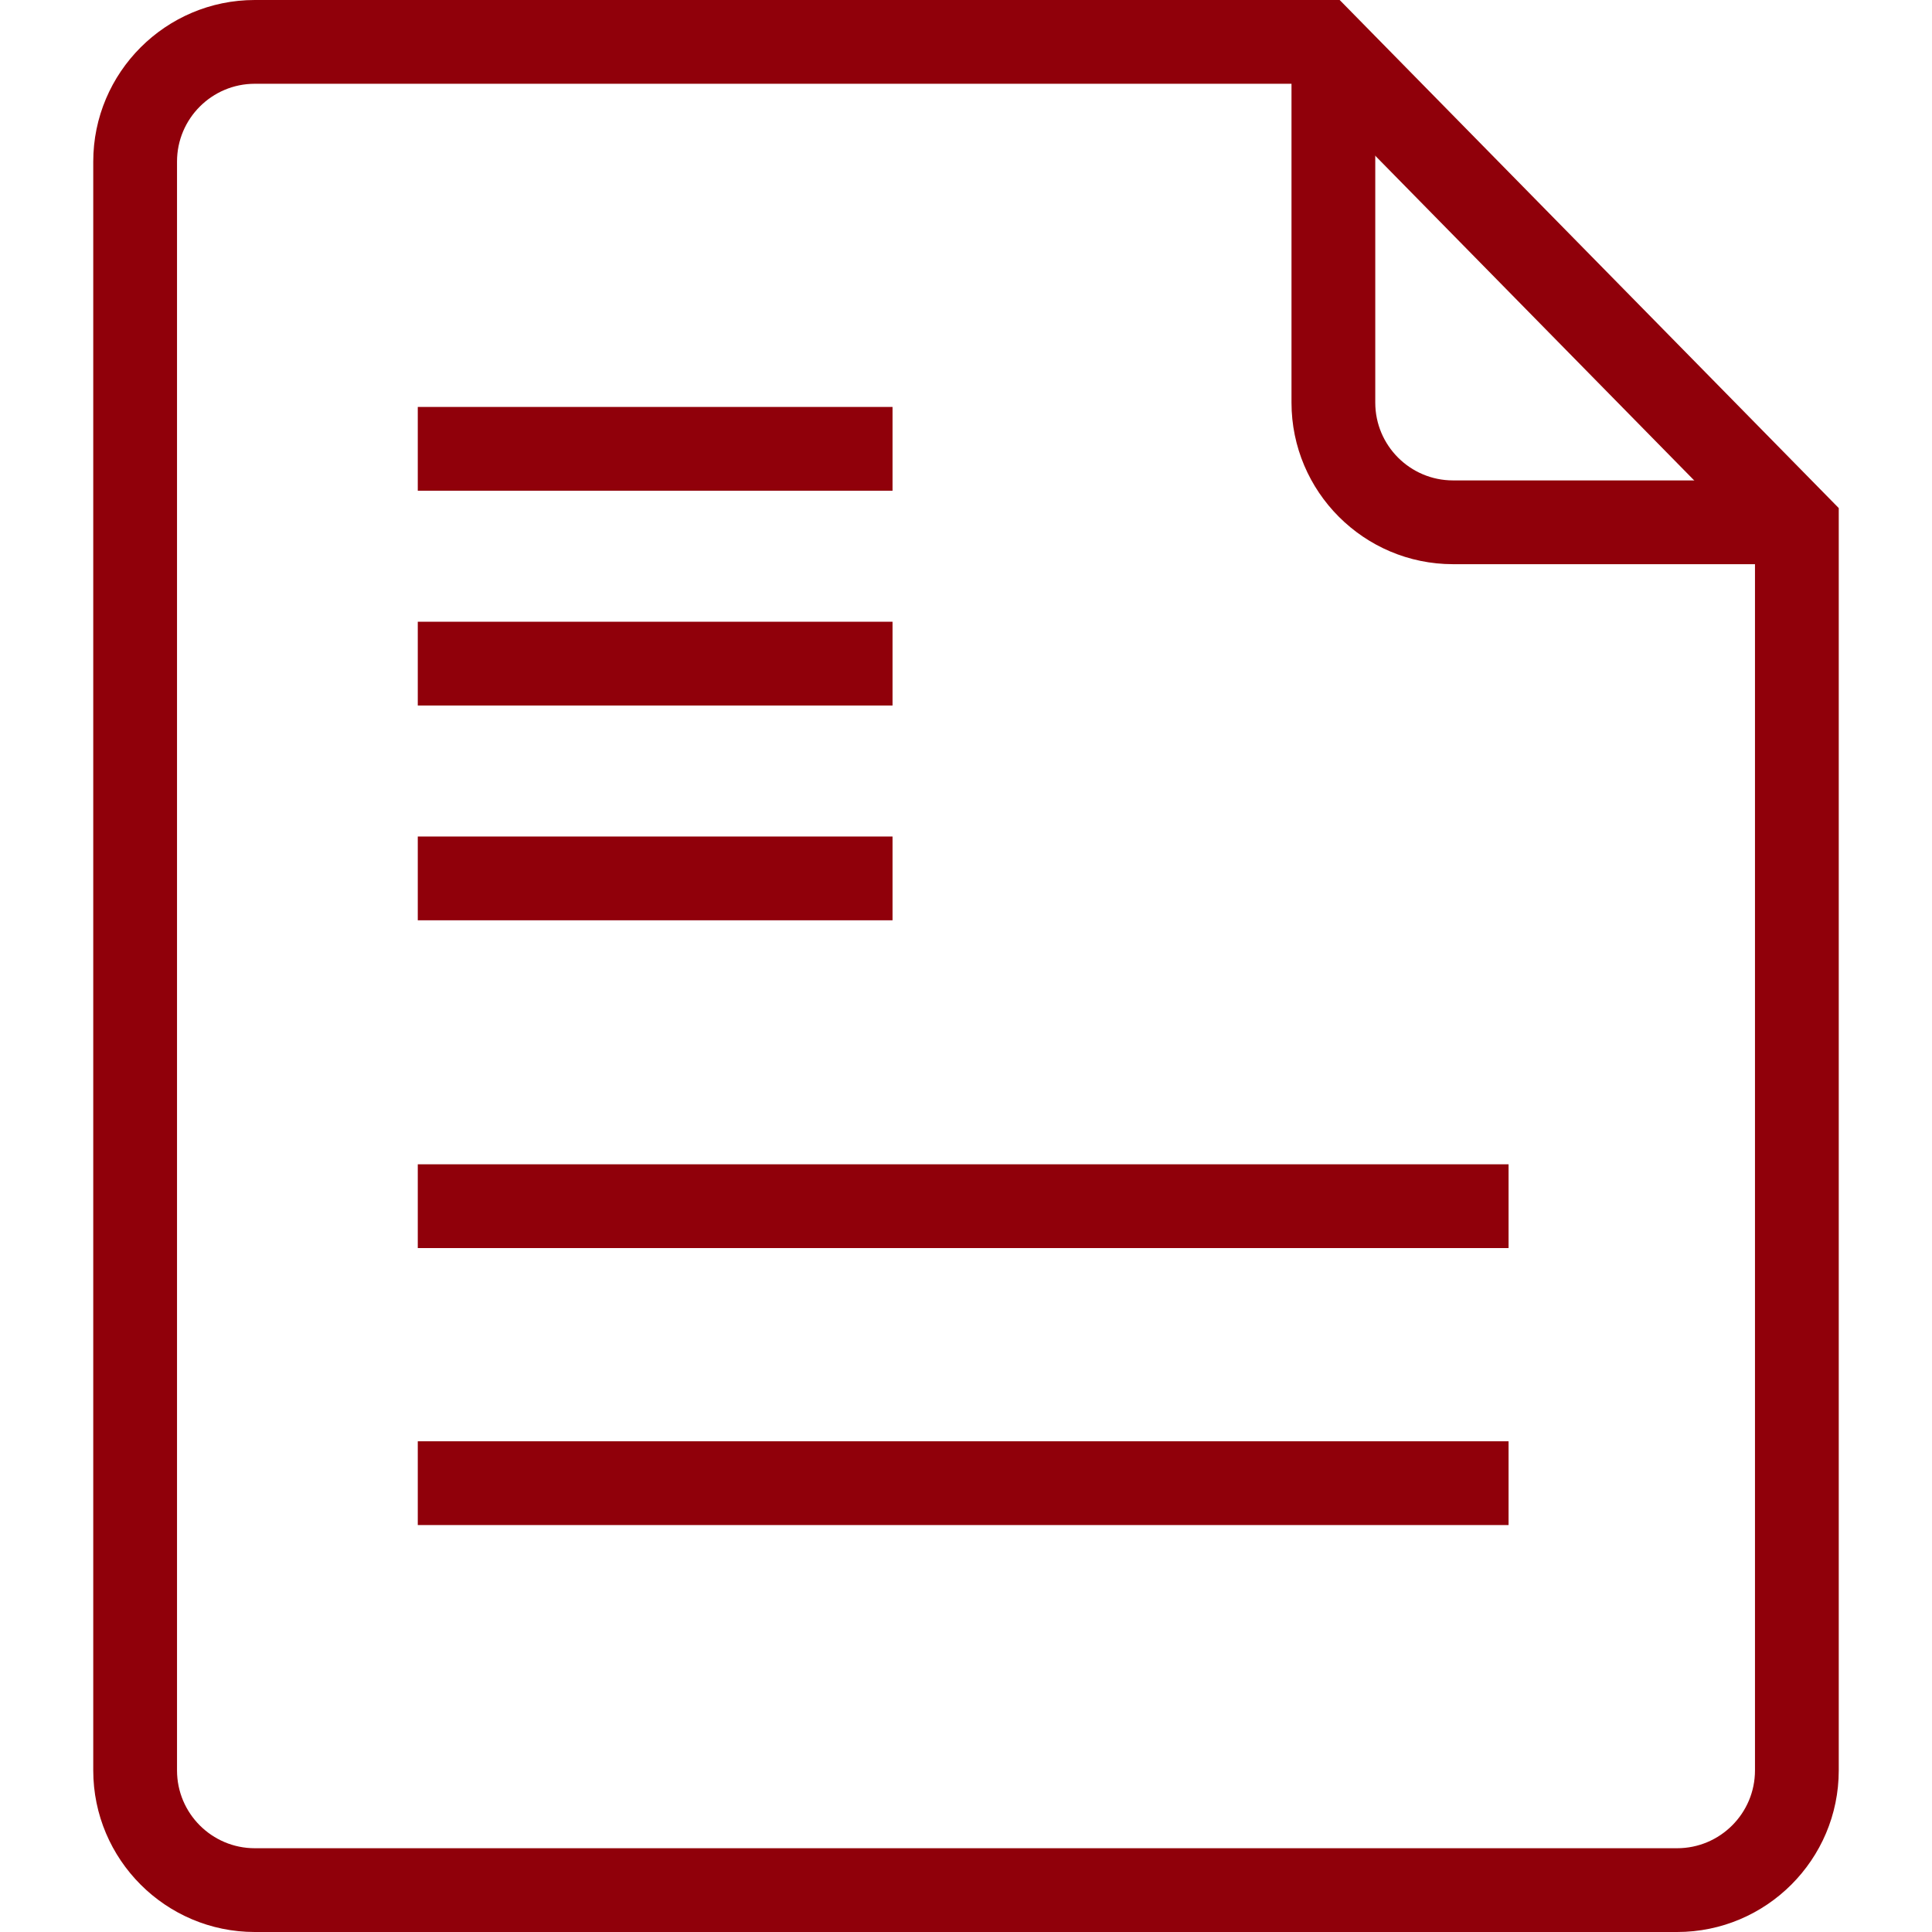 <?xml version="1.0" standalone="no"?><!DOCTYPE svg PUBLIC "-//W3C//DTD SVG 1.1//EN" "http://www.w3.org/Graphics/SVG/1.1/DTD/svg11.dtd"><svg t="1594019895196" class="icon" viewBox="0 0 1024 1024" version="1.1" xmlns="http://www.w3.org/2000/svg" p-id="1504" xmlns:xlink="http://www.w3.org/1999/xlink" width="200" height="200"><defs><style type="text/css"></style></defs><path d="M888.909 1024 135.047 1024C87.849 1024 49.424 985.575 49.424 938.355L49.424 85.645C49.424 38.425 87.849 0 135.047 0L710.055 0l264.521 269.288L974.576 938.355C974.576 985.575 936.151 1024 888.909 1024zM135.047 44.4c-22.737 0-41.222 18.485-41.222 41.245L93.824 938.355c0 22.76 18.485 41.245 41.222 41.245l753.862 0c22.76 0 41.267-18.485 41.267-41.245L930.176 287.437 691.436 44.4 135.047 44.4z" fill="#90000a" p-id="1505"></path><path d="M221.43 215.69l251.63 0 0 44.4-251.63 0 0-44.4Z" fill="#90000a" p-id="1506"></path><path d="M221.43 329.532l251.63 0 0 44.4-251.63 0 0-44.4Z" fill="#90000a" p-id="1507"></path><path d="M221.43 443.375l251.63 0 0 44.4-251.63 0 0-44.4Z" fill="#90000a" p-id="1508"></path><path d="M221.43 617.103l578.141 0 0 44.4-578.141 0 0-44.4Z" fill="#90000a" p-id="1509"></path><path d="M221.43 763.91l578.141 0 0 44.4-578.141 0 0-44.4Z" fill="#90000a" p-id="1510"></path><path d="M950.832 299.029l-180.689 0c-47.197 0-85.622-38.425-85.622-85.645L684.52 28.287l44.4 0 0 185.097c0 22.76 18.485 41.245 41.222 41.245l180.689 0L950.832 299.029z" fill="#90000a" p-id="1511"></path></svg>
